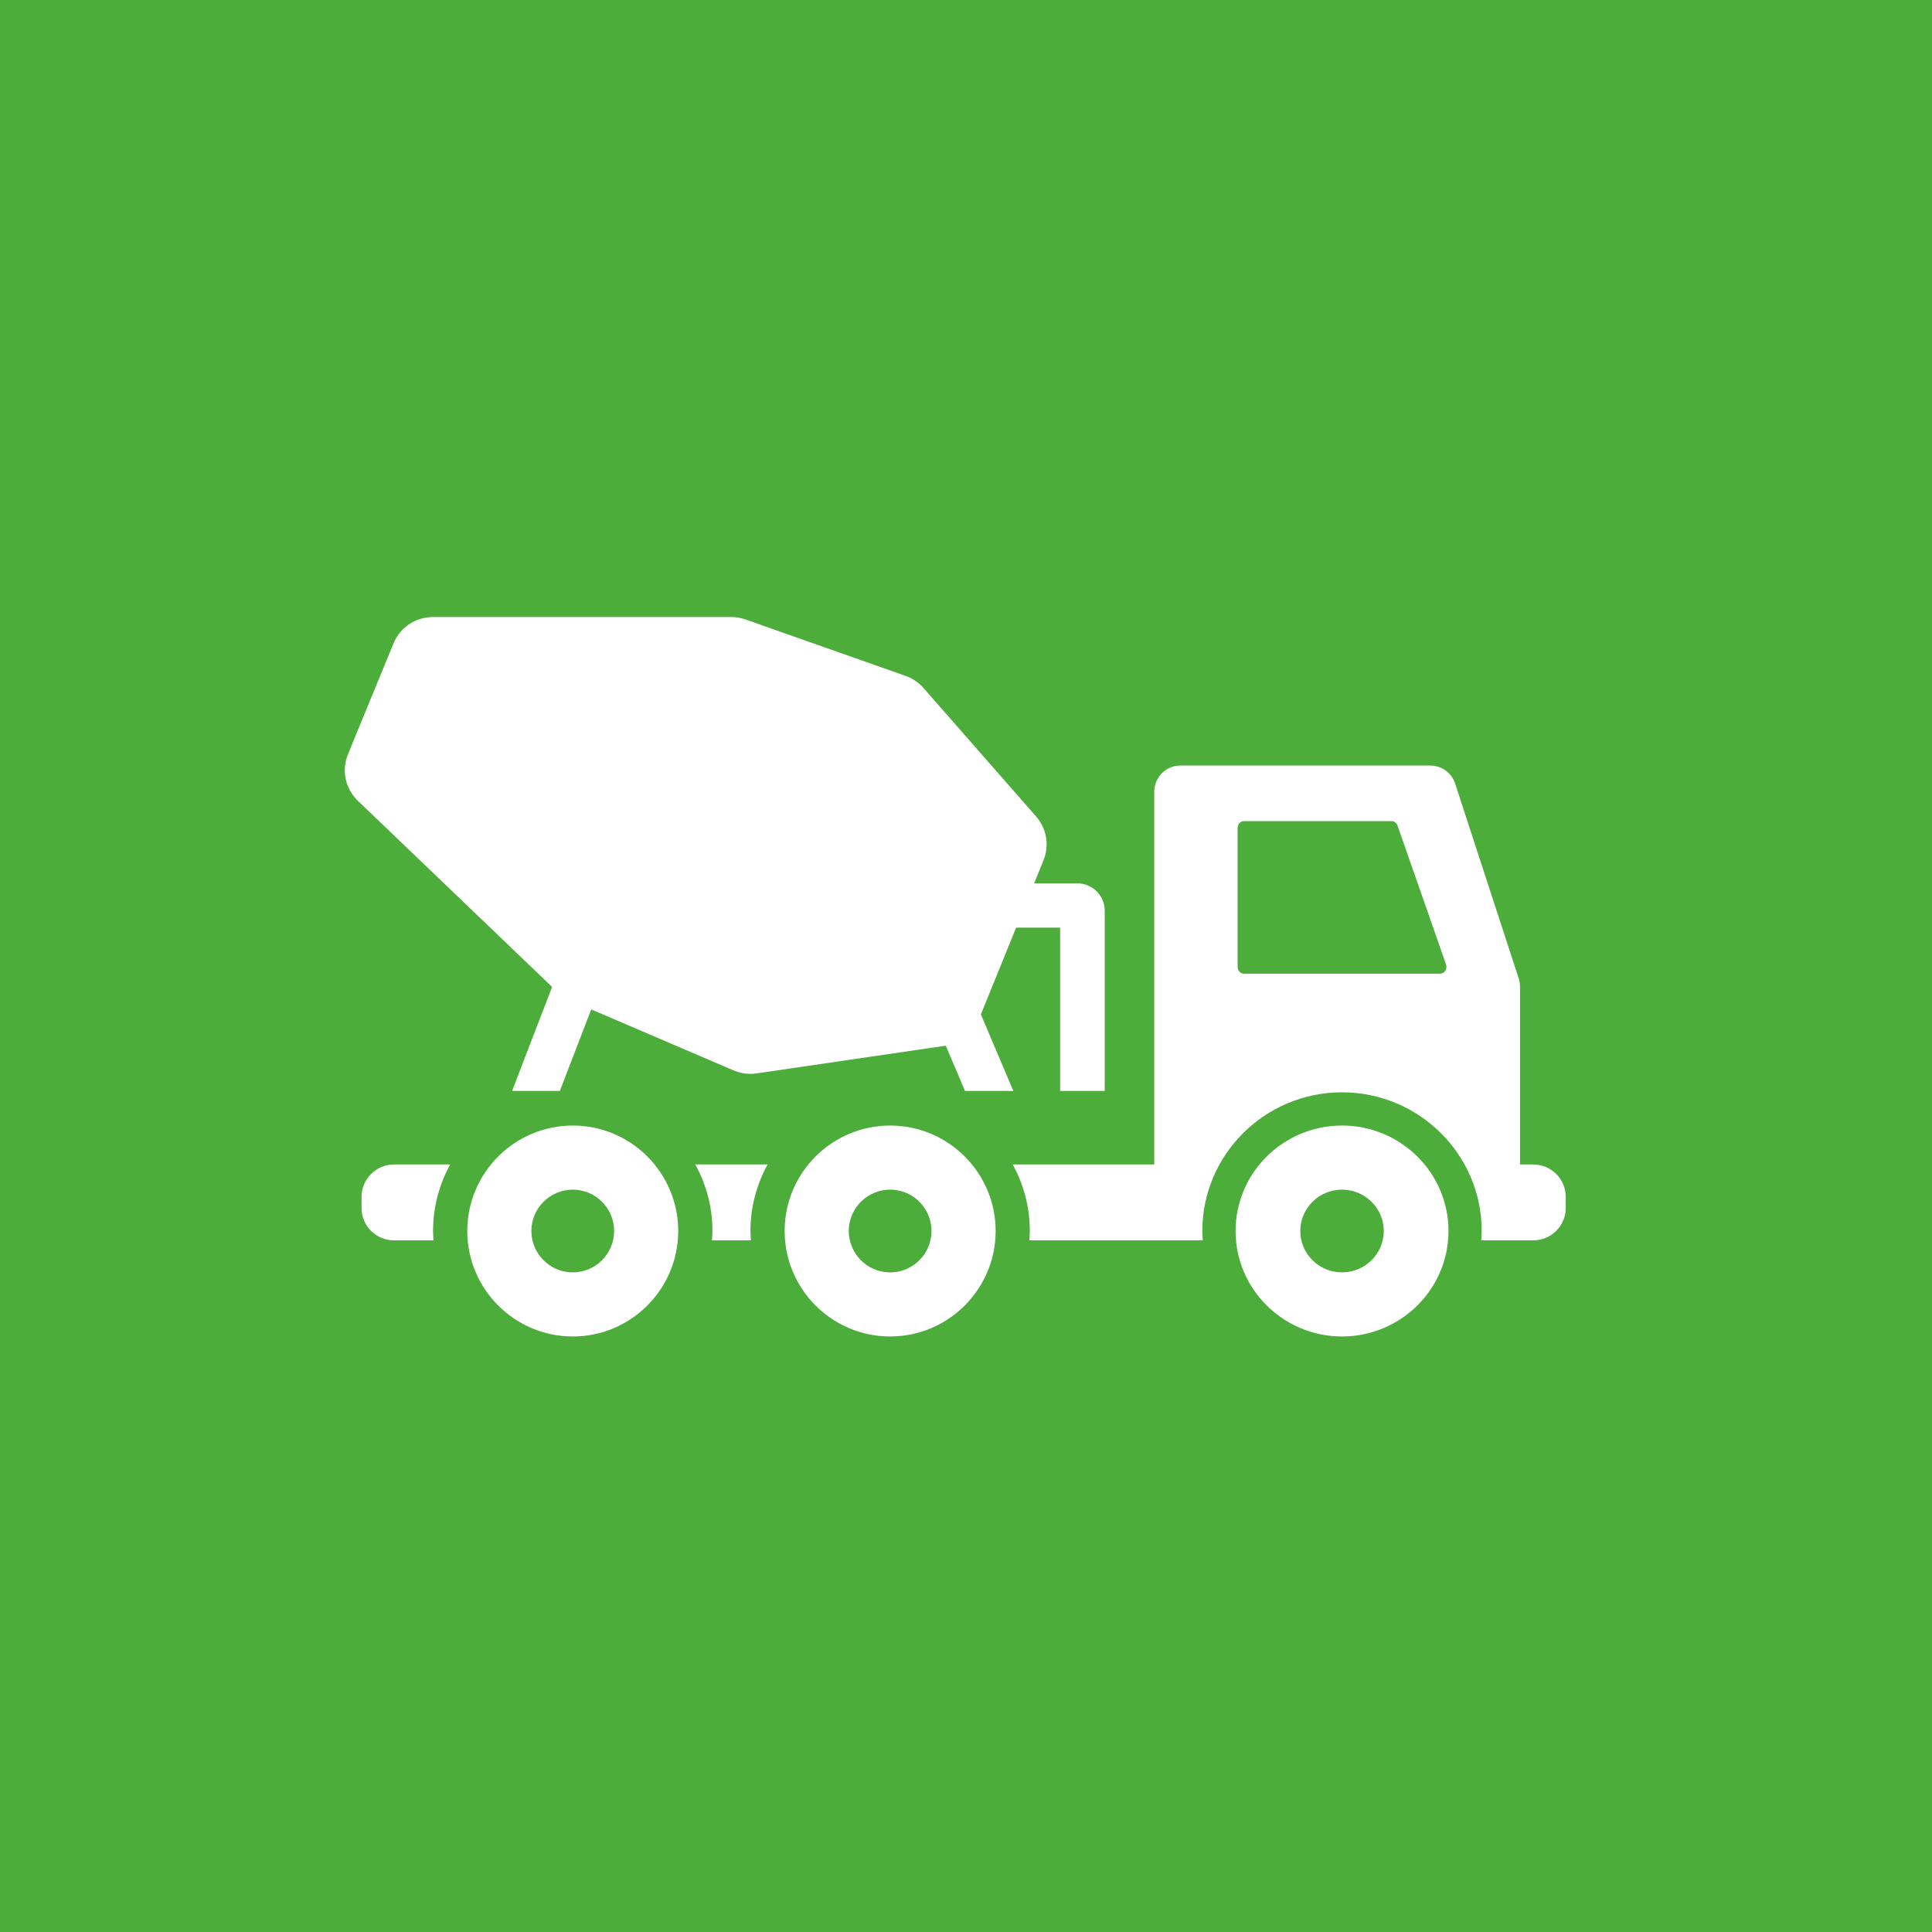<?xml version="1.0" encoding="UTF-8"?> <svg xmlns="http://www.w3.org/2000/svg" width="90" height="90" viewBox="0 0 90 90" fill="none"> <rect width="90" height="90" fill="#4CAD3B"></rect> <path d="M32.389 54.246H35.759C35.25 55.166 34.959 56.222 34.959 57.344C34.959 57.492 34.972 57.636 34.982 57.781H33.166C33.176 57.636 33.188 57.492 33.188 57.344C33.188 56.222 32.898 55.166 32.389 54.246ZM20.196 57.781H18.358C17.521 57.781 16.843 57.108 16.843 56.277V55.75C16.843 54.92 17.521 54.246 18.358 54.246H20.973C20.465 55.166 20.174 56.222 20.174 57.344C20.174 57.492 20.186 57.636 20.196 57.781ZM47.174 54.246H53.77V36.874C53.77 36.205 54.316 35.662 54.991 35.662H66.628C67.155 35.662 67.622 35.999 67.784 36.497L70.748 45.58C70.788 45.7 70.808 45.827 70.808 45.954V54.246H71.423C72.259 54.246 72.938 54.92 72.938 55.75V56.277C72.938 57.108 72.259 57.781 71.423 57.781H69.002C69.012 57.636 69.024 57.492 69.024 57.344C69.024 53.782 66.105 50.884 62.516 50.884C58.928 50.884 56.009 53.782 56.009 57.344C56.009 57.492 56.022 57.636 56.032 57.781H47.951C47.961 57.636 47.973 57.492 47.973 57.344C47.973 56.222 47.683 55.166 47.174 54.246ZM57.653 45.039C57.653 45.215 57.784 45.358 57.946 45.358H67.087C67.292 45.358 67.434 45.134 67.361 44.925L65.102 38.457C65.059 38.334 64.95 38.252 64.828 38.252H57.946C57.784 38.252 57.653 38.395 57.653 38.571V45.039Z" fill="white"></path> <path d="M57.558 57.344C57.558 54.635 59.782 52.432 62.517 52.432C65.251 52.432 67.476 54.635 67.476 57.344C67.476 60.053 65.251 62.258 62.517 62.258C59.782 62.258 57.558 60.053 57.558 57.344ZM62.517 59.272C63.589 59.272 64.462 58.407 64.462 57.345C64.462 56.283 63.589 55.418 62.517 55.418C61.444 55.418 60.572 56.283 60.572 57.345C60.572 58.407 61.444 59.272 62.517 59.272ZM36.552 57.344C36.552 54.635 38.757 52.432 41.467 52.432C44.176 52.432 46.381 54.635 46.381 57.344C46.381 60.053 44.176 62.258 41.467 62.258C38.757 62.258 36.552 60.053 36.552 57.344ZM40.873 59.179C41.884 59.506 42.973 58.949 43.3 57.938C43.627 56.928 43.071 55.838 42.06 55.511C41.048 55.184 39.959 55.741 39.632 56.752C39.305 57.762 39.862 58.852 40.873 59.179ZM26.682 52.432C29.391 52.432 31.594 54.635 31.594 57.344C31.594 60.053 29.391 62.258 26.682 62.258C23.973 62.258 21.768 60.053 21.768 57.344C21.768 54.635 23.973 52.432 26.682 52.432ZM26.681 59.272C27.744 59.272 28.608 58.407 28.608 57.345C28.608 56.283 27.744 55.418 26.681 55.418C25.619 55.418 24.754 56.283 24.754 57.345C24.754 58.407 25.619 59.272 26.681 59.272ZM16.213 35.128L18.329 29.977C18.636 29.227 19.361 28.742 20.176 28.742H34.059C34.284 28.742 34.507 28.78 34.725 28.856L42.18 31.483C42.504 31.597 42.795 31.794 43.02 32.05L48.263 38.032C48.76 38.599 48.892 39.383 48.609 40.08L48.174 41.149H50.18C50.887 41.149 51.462 41.72 51.462 42.422V50.82H49.385V43.212H47.336L45.693 47.254L47.206 50.82H44.953L44.057 48.709C44.05 48.71 44.043 48.714 44.036 48.715L35.245 50.003C35.148 50.017 35.051 50.024 34.954 50.024C34.682 50.024 34.413 49.968 34.165 49.861L27.541 47.022L26.08 50.82H23.855L25.719 45.975L16.676 37.309C16.084 36.742 15.901 35.886 16.213 35.128Z" fill="white"></path> </svg> 